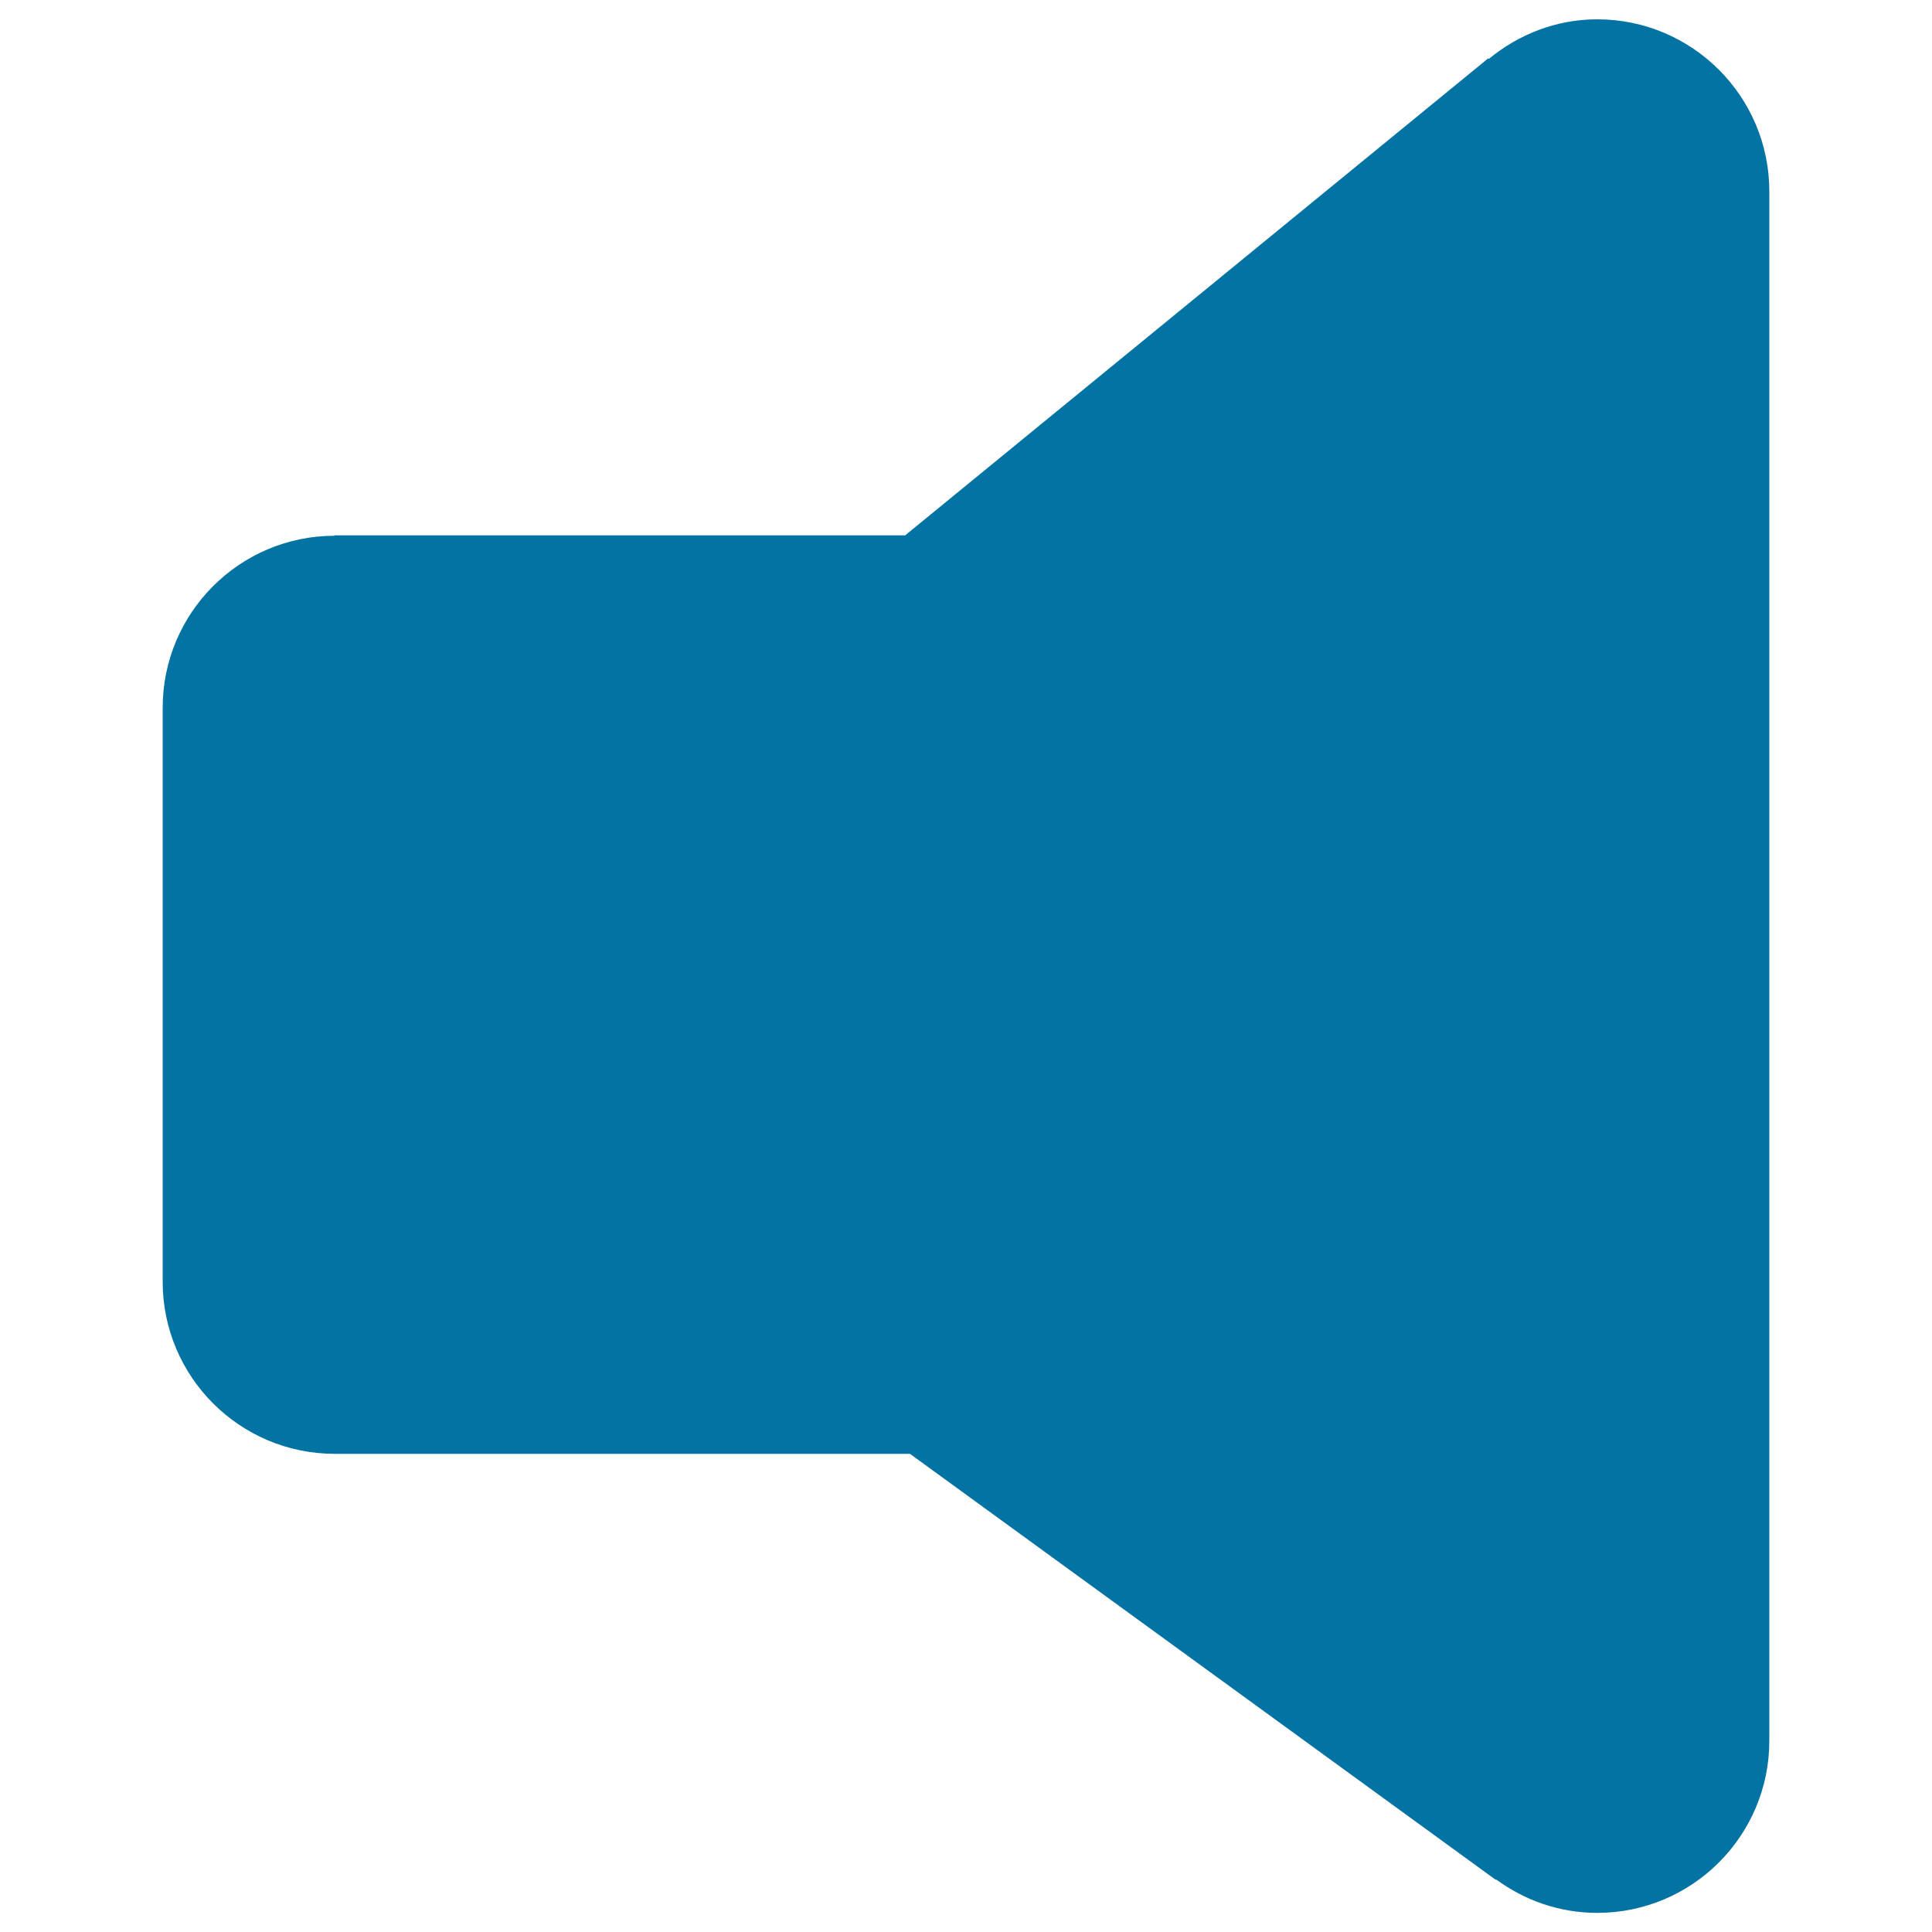 <svg xmlns="http://www.w3.org/2000/svg" viewBox="0 0 1000 1000" style="fill:#0273a2">
<title>Volume SVG icon</title>
<path d="M826.7,10c-21.4,0-40.8,7.9-56.1,20.5l-0.3-0.3L468.5,277.1H173.1v0.2c-49.1,0.1-88.9,39.9-88.9,89.1v297c0,49.2,39.9,89.1,89.1,89.1H471l303.2,220.5l0.2-0.2c14.7,10.8,32.7,17.3,52.3,17.3c49.2,0,89.1-39.9,89.1-89.1V99.1C915.8,49.9,875.9,10,826.7,10z"/>
</svg>